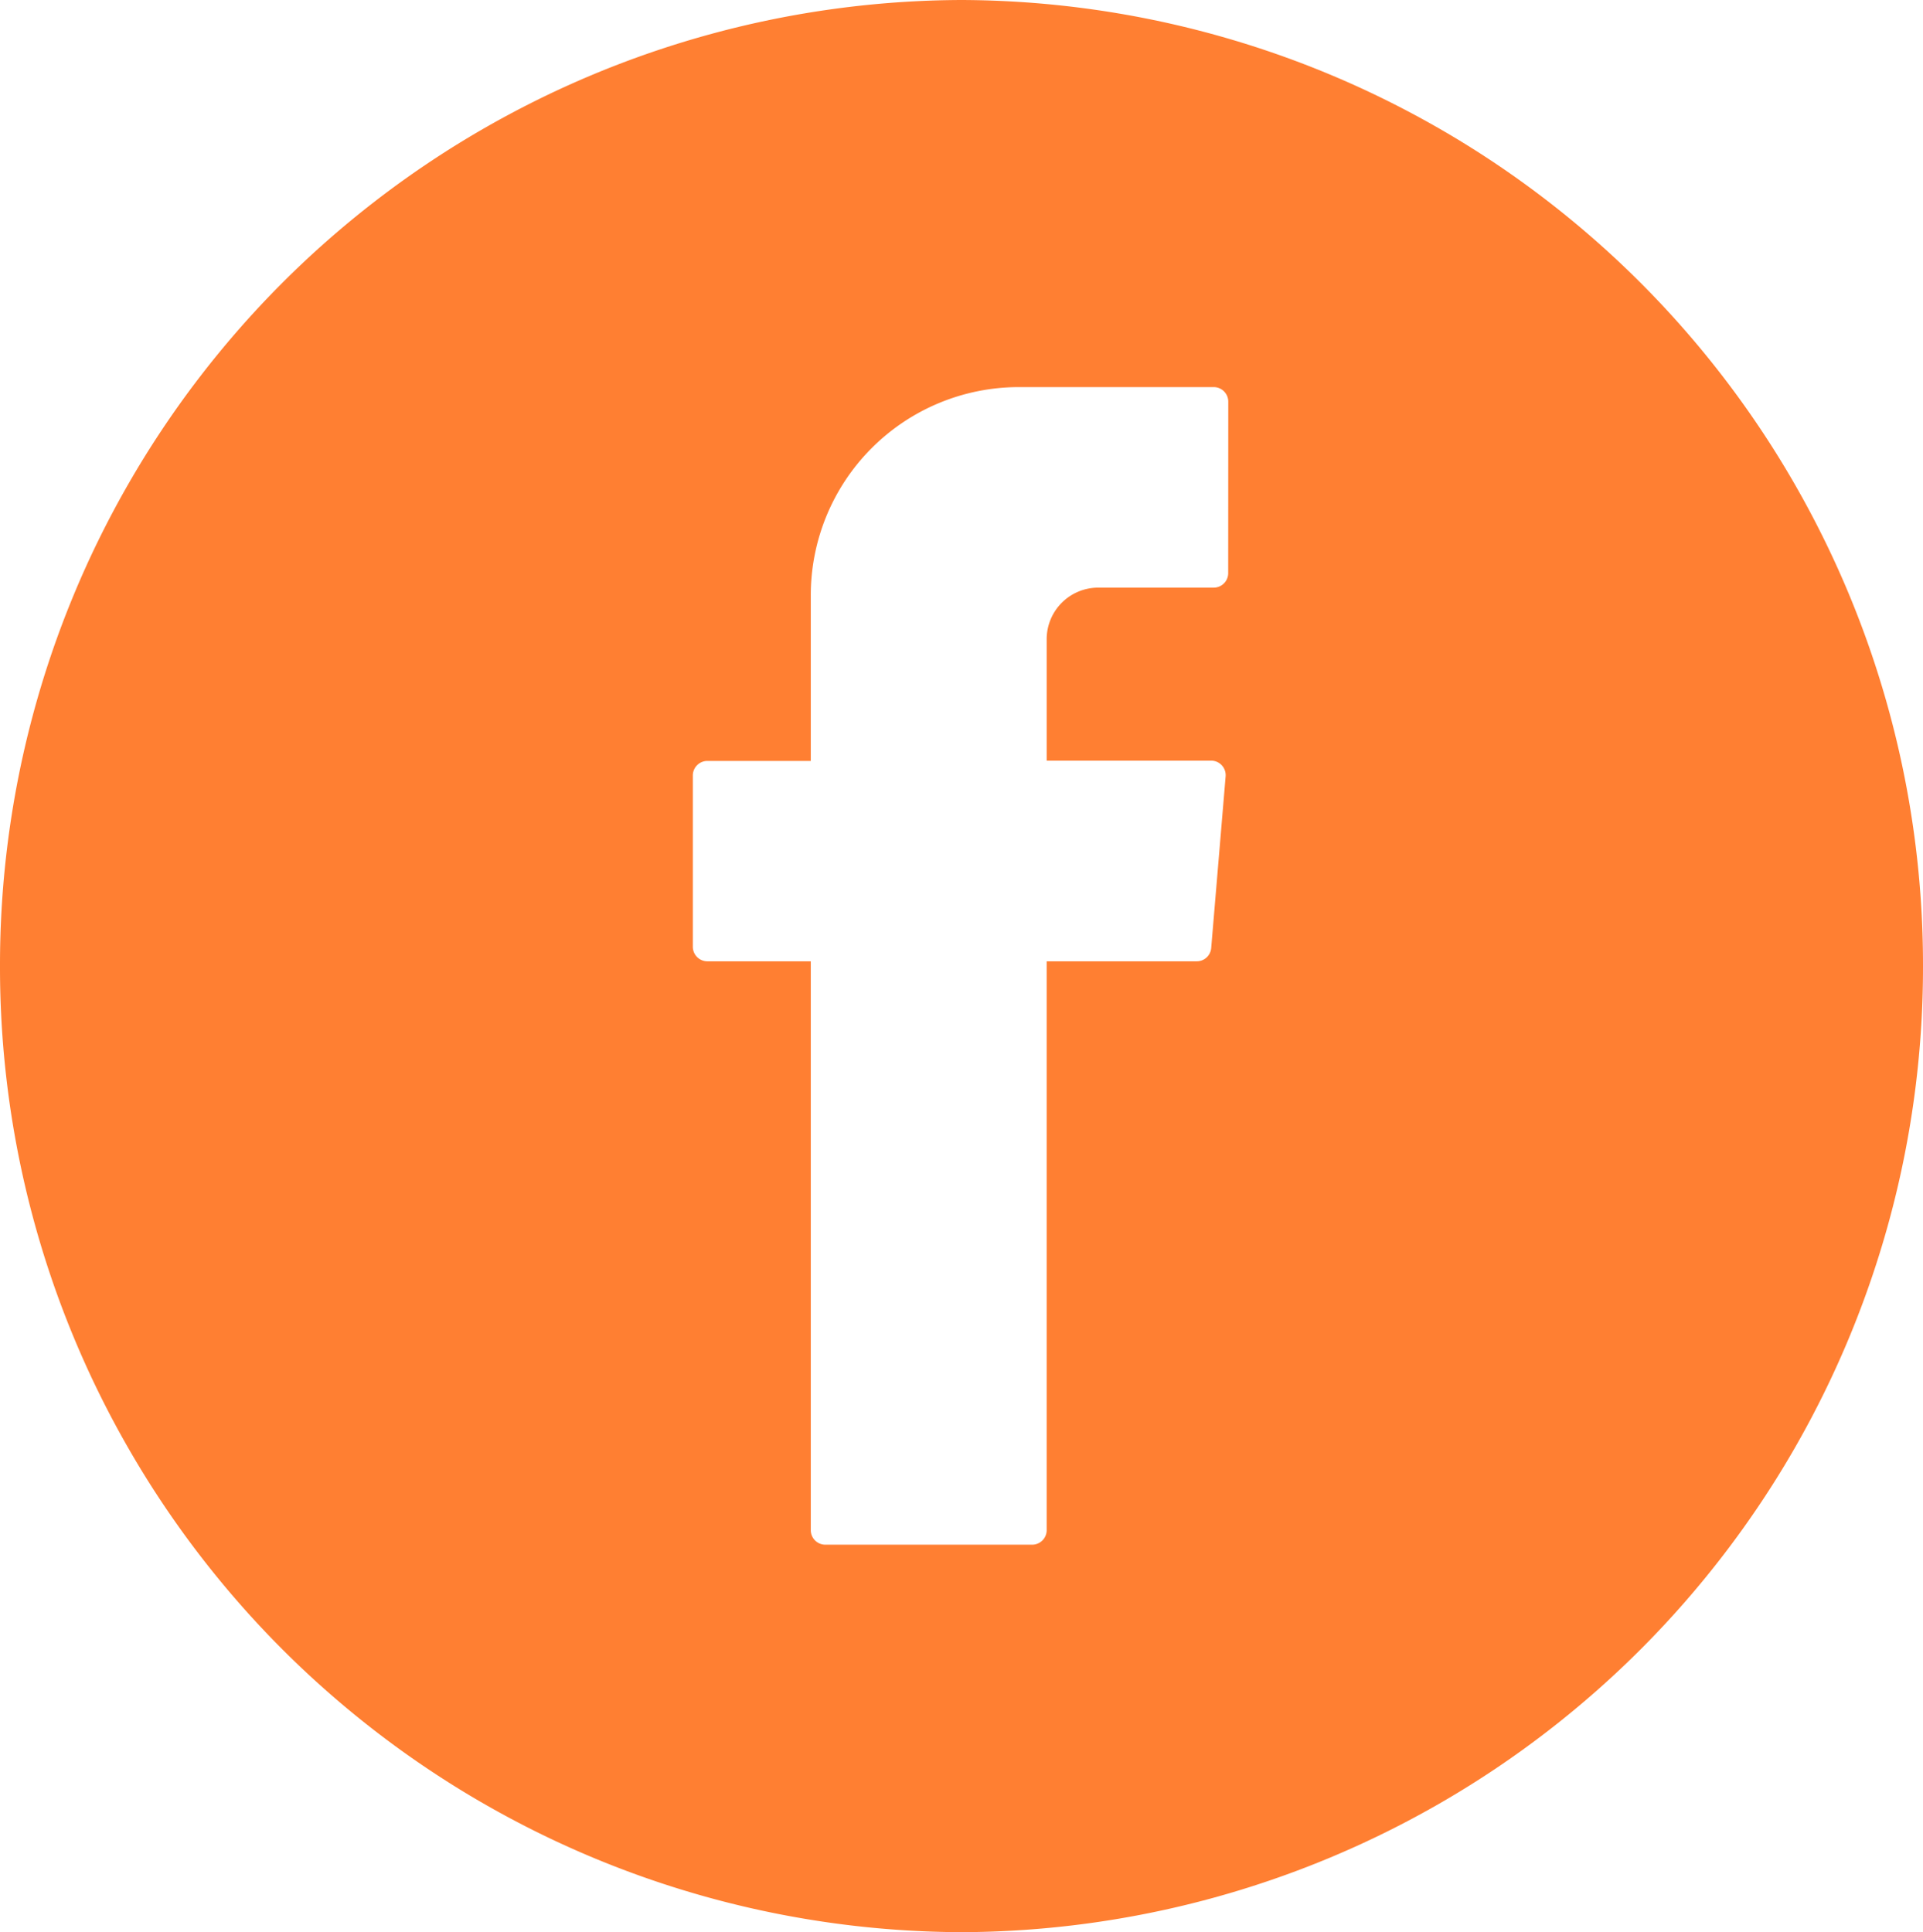 <svg xmlns="http://www.w3.org/2000/svg" id="fb" width="25.352" height="25.476" viewBox="0 0 25.352 25.476">
    <defs>
        <clipPath id="clip-path">
            <path id="Tracé_562" d="M0-12.261h25.352v-25.476H0z" class="cls-1" transform="translate(0 37.737)"/>
        </clipPath>
        <style>
            .cls-1{fill:#ff7f32}
        </style>
    </defs>
    <g id="Groupe_231" clip-path="url(#clip-path)">
        <g id="Groupe_230">
            <path id="Tracé_561" d="M-12.385-6.131a12.722 12.722 0 0 0-12.676-12.738A12.721 12.721 0 0 0-37.737-6.131 12.721 12.721 0 0 0-25.061 6.607 12.721 12.721 0 0 0-12.385-6.131m-9.16-5.182a.191.191 0 0 1-.191.192h-1.525a.68.68 0 0 0-.677.681v1.6h2.169a.192.192 0 0 1 .19.209l-.19 2.261a.191.191 0 0 1-.191.176h-1.978v7.5a.192.192 0 0 1-.191.192h-2.728a.192.192 0 0 1-.191-.192v-7.5h-1.364a.192.192 0 0 1-.191-.192v-2.258a.192.192 0 0 1 .191-.192h1.364v-2.179a2.744 2.744 0 0 1 2.737-2.75h2.576a.192.192 0 0 1 .191.192z" class="cls-1" transform="translate(37.737 18.869)"/>
        </g>
    </g>
</svg>
